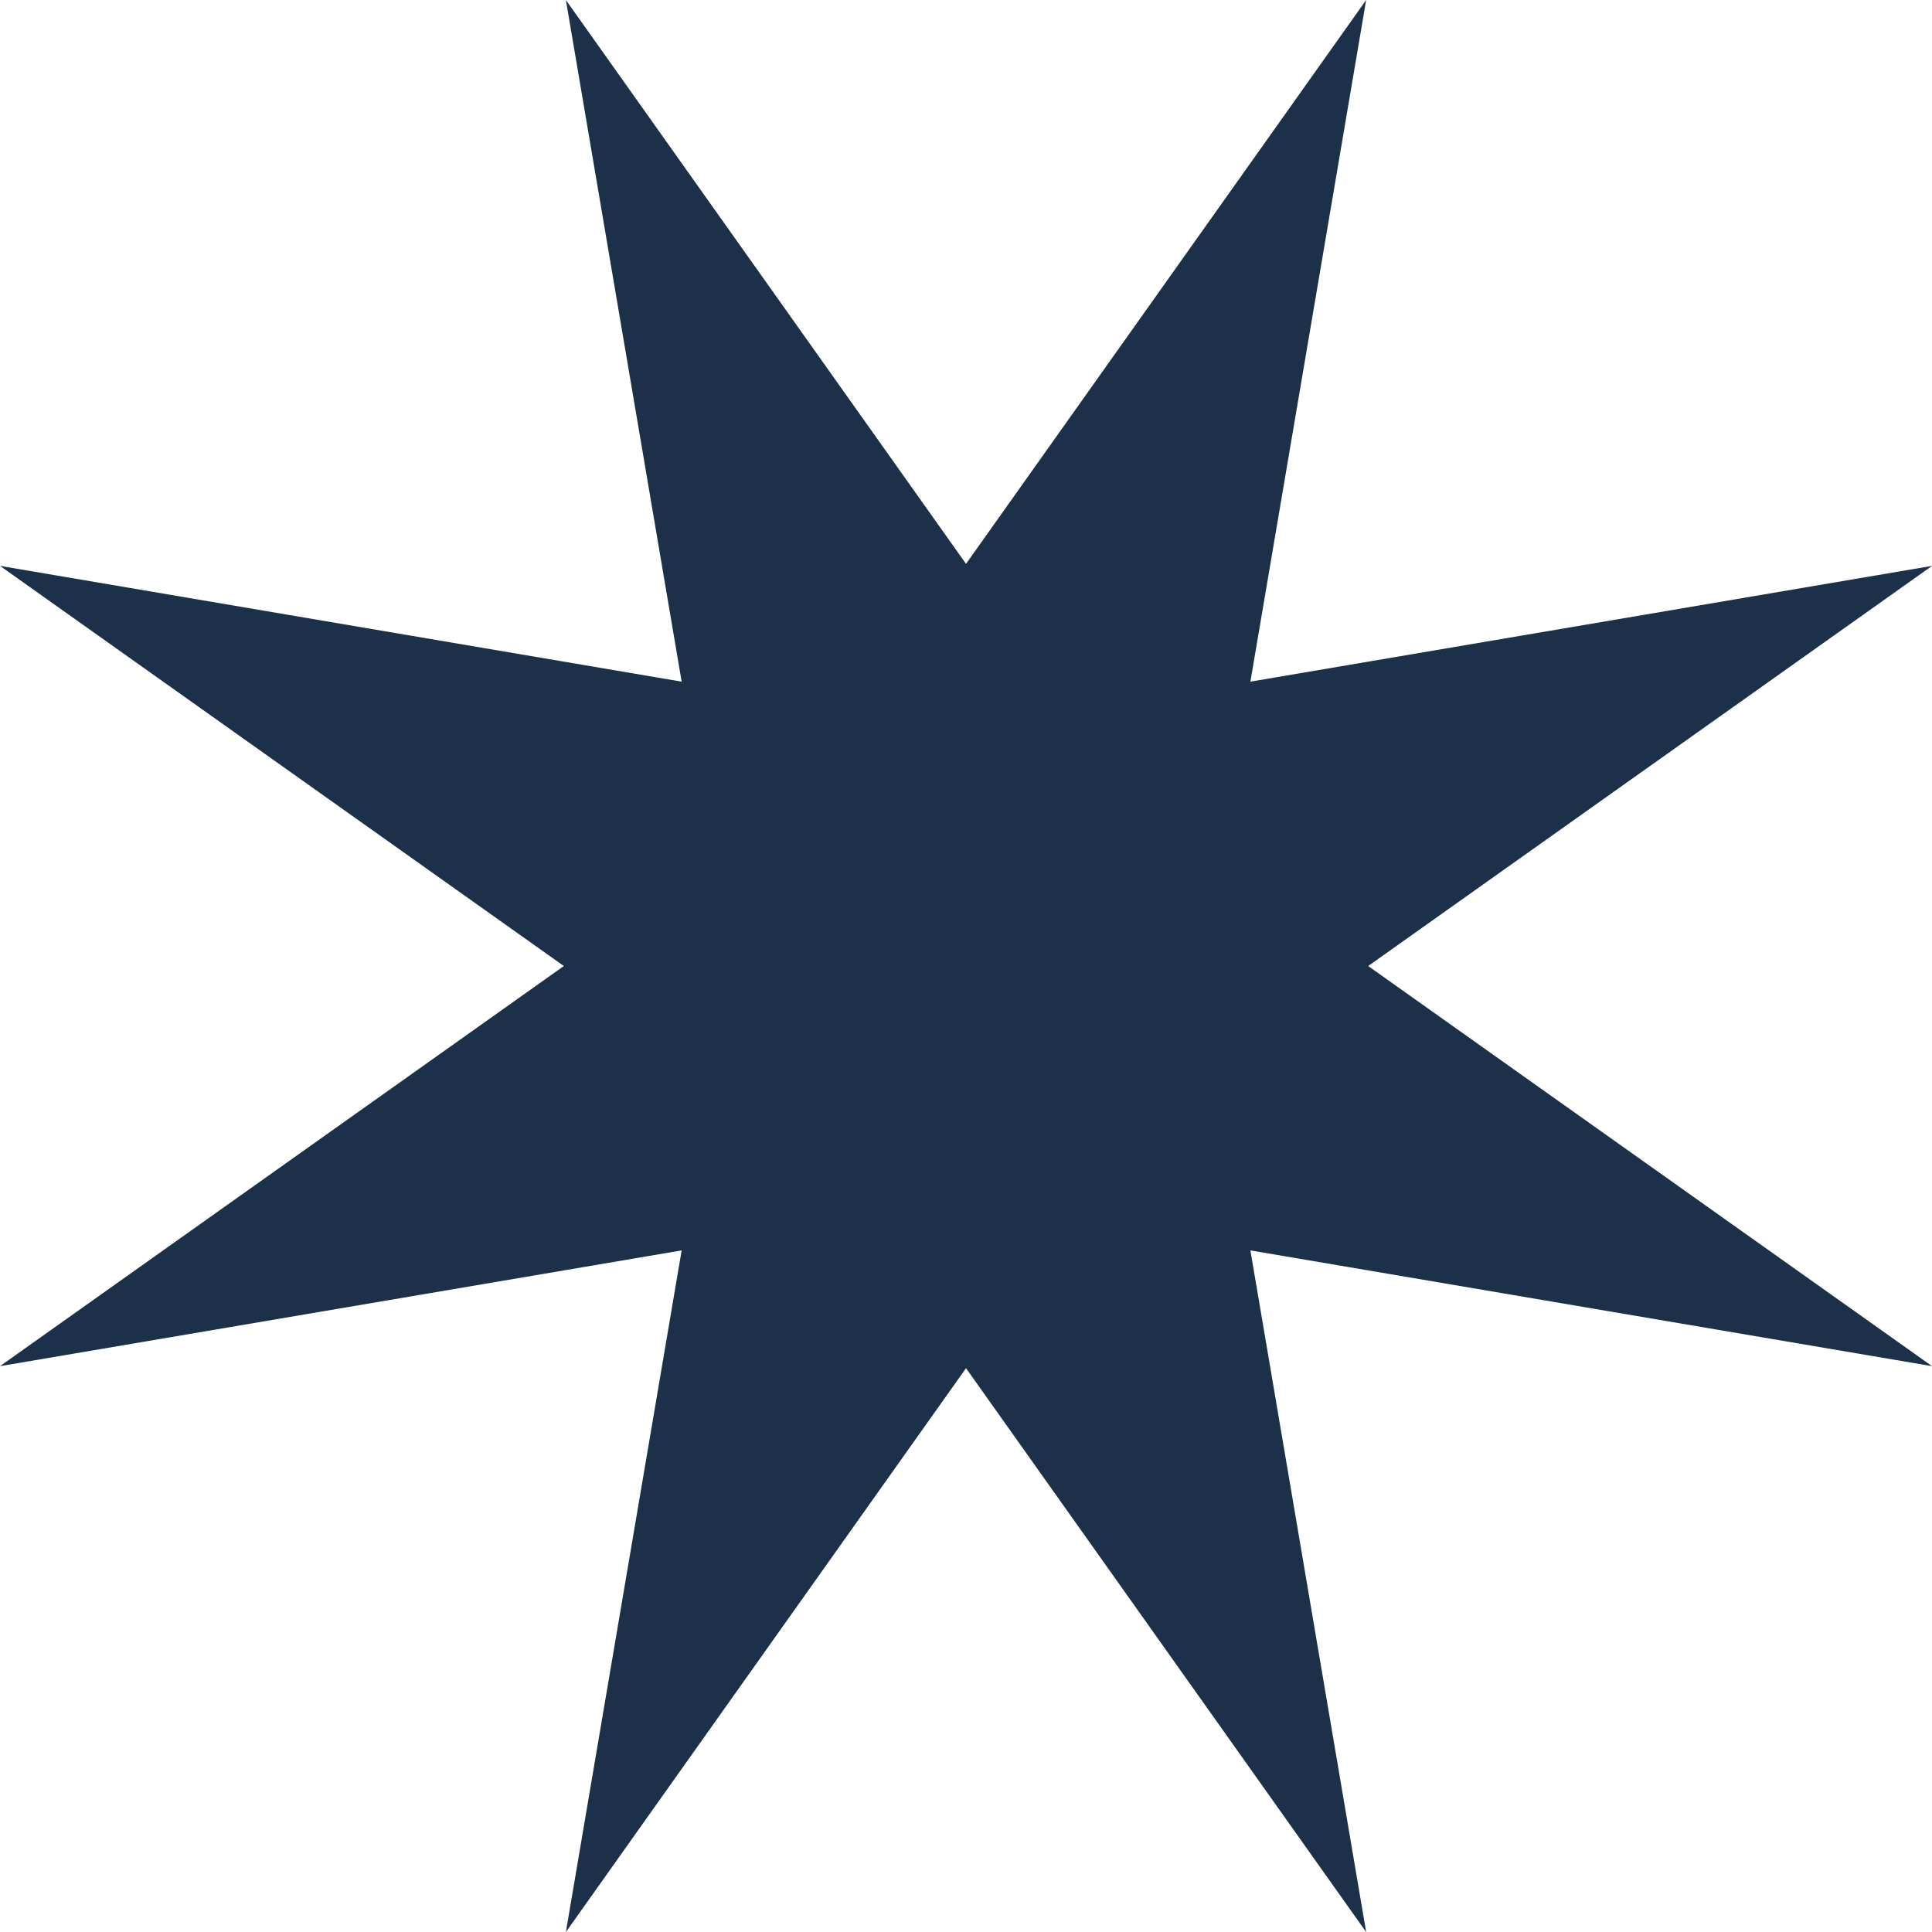 <?xml version="1.0" encoding="UTF-8" standalone="no"?><svg xmlns="http://www.w3.org/2000/svg" xmlns:xlink="http://www.w3.org/1999/xlink" fill="#1c3049" height="390.2" preserveAspectRatio="xMidYMid meet" version="1" viewBox="0.0 0.0 390.2 390.2" width="390.2" zoomAndPan="magnify"><g id="change1_1"><path d="M195.104 113.882L275.919 0 252.538 137.671 390.209 114.29 276.327 195.104 390.209 275.919 252.538 252.539 275.919 390.21 195.104 276.328 114.289 390.21 137.671 252.539 0 275.919 113.882 195.104 0 114.29 137.671 137.671 114.289 0z" fill="inherit"/></g></svg>